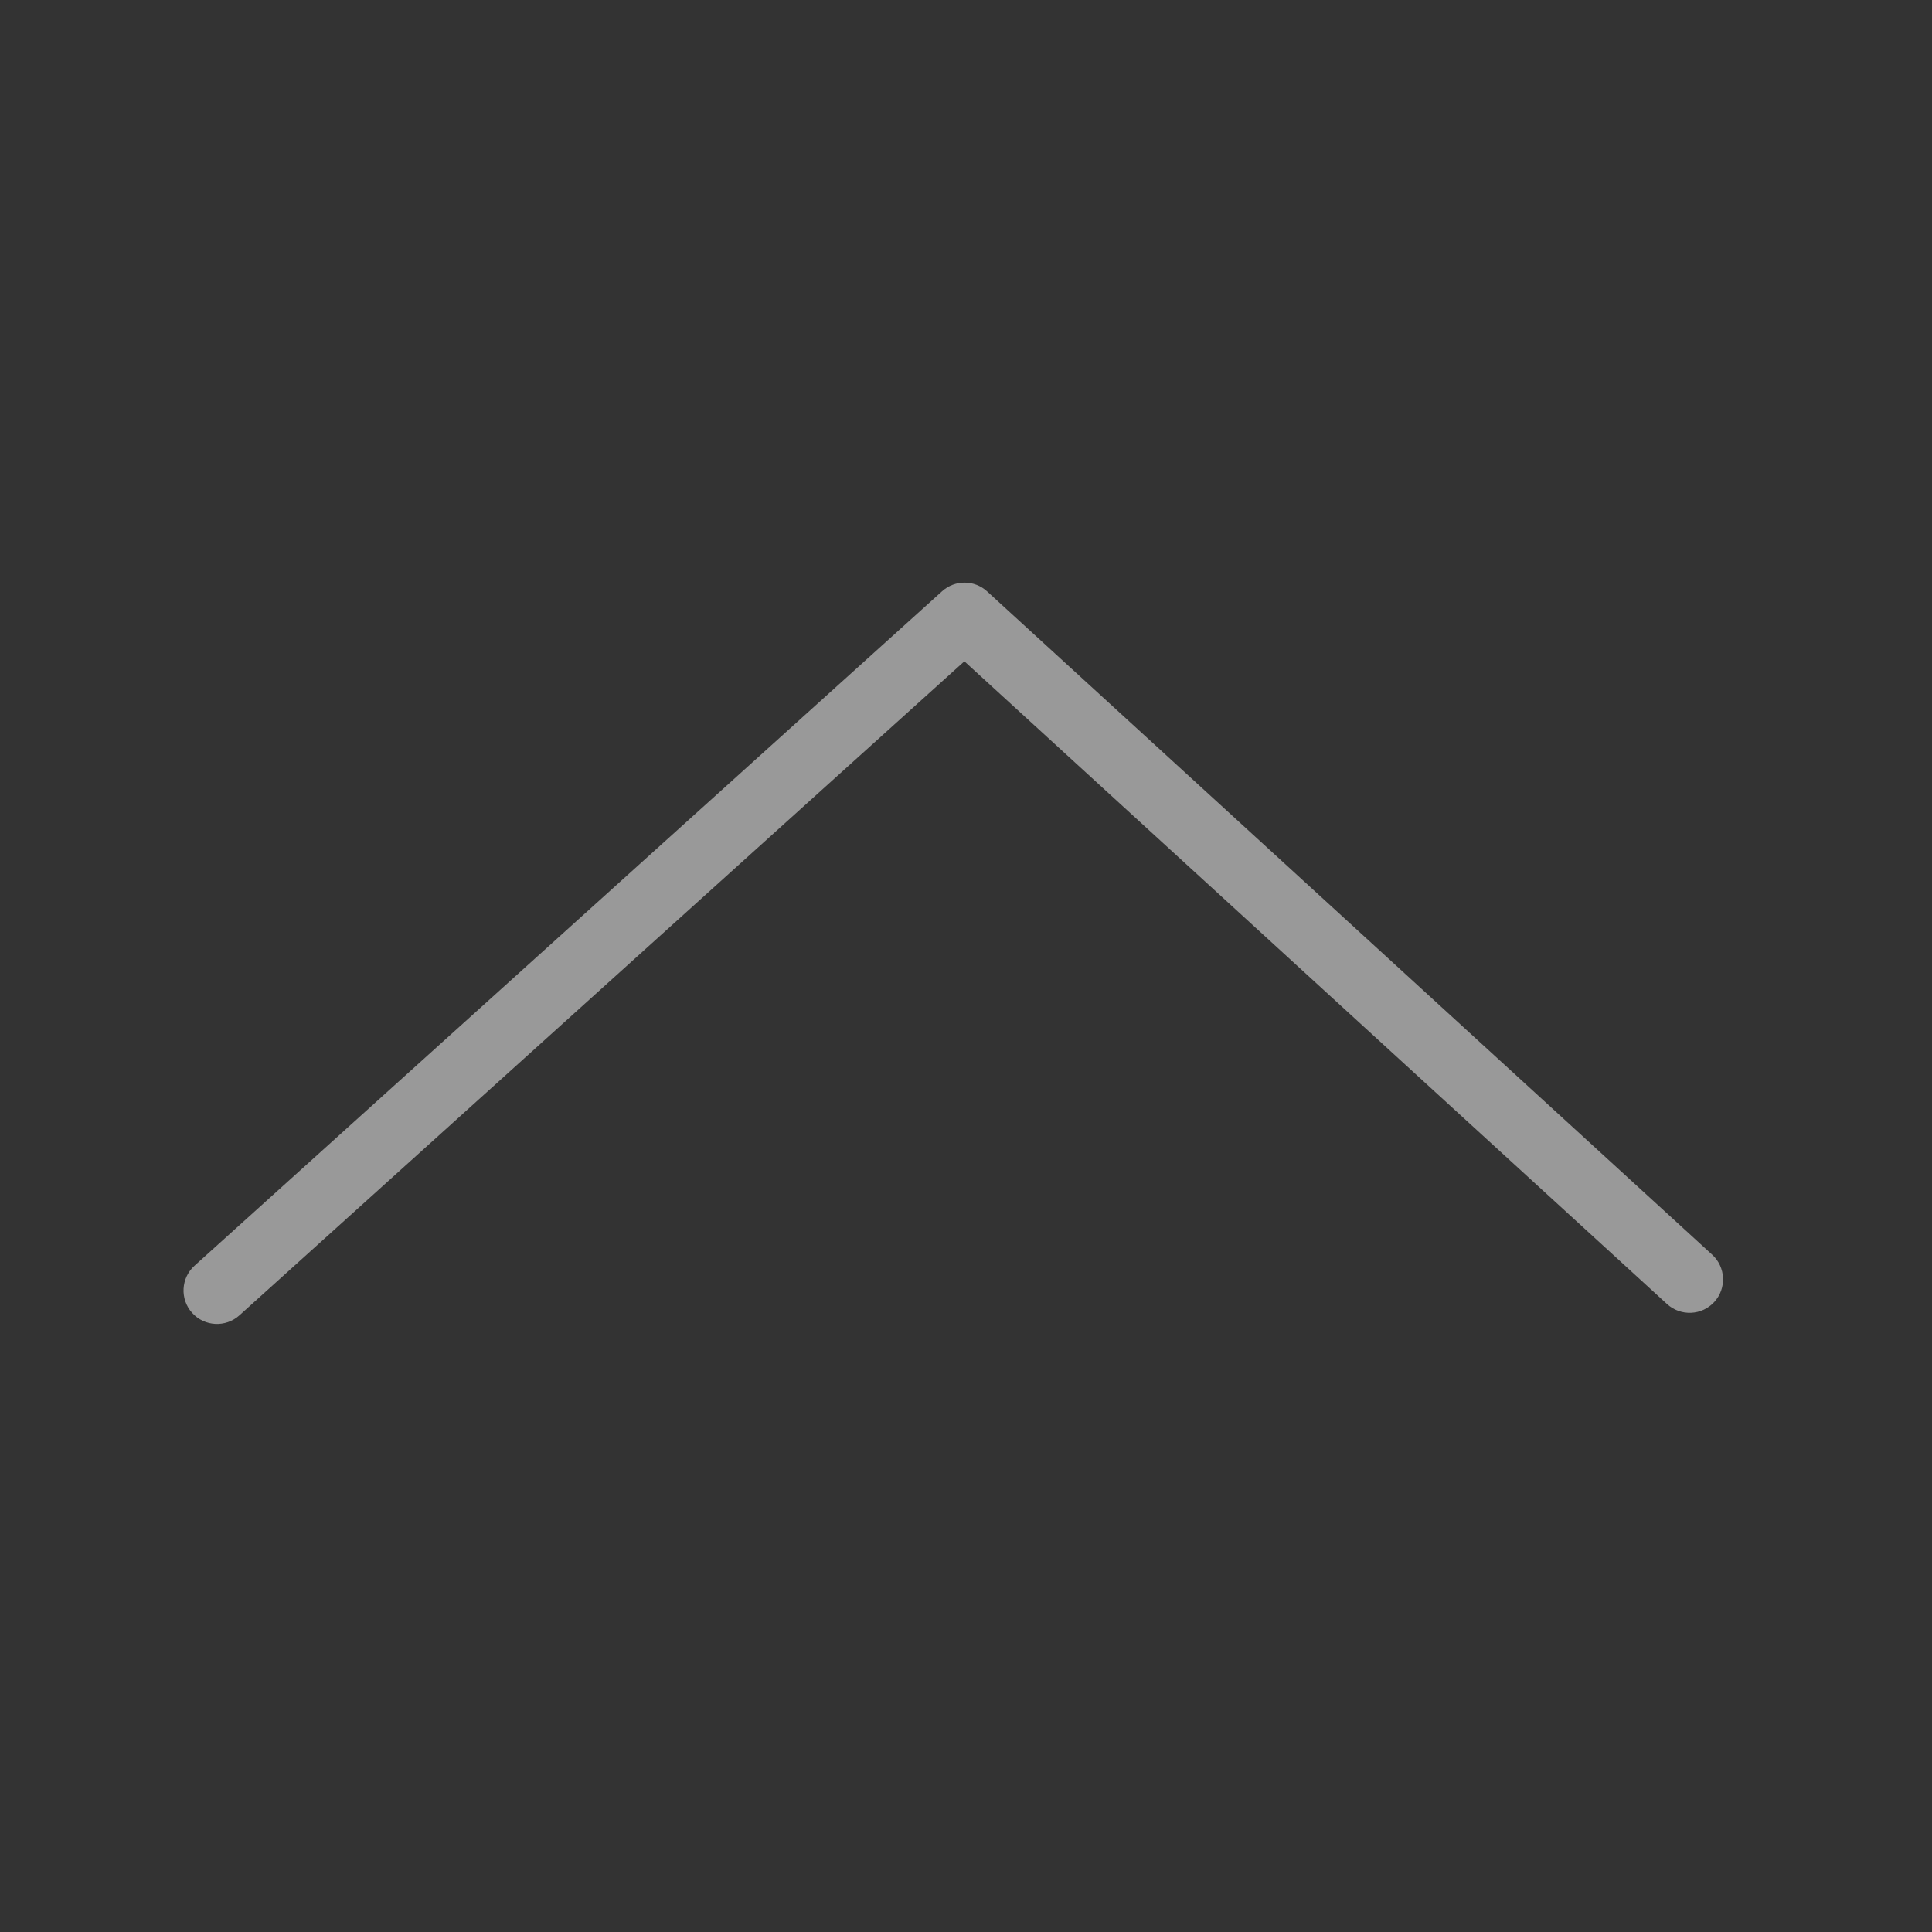 <?xml version="1.0" encoding="UTF-8" standalone="no"?><!DOCTYPE svg PUBLIC "-//W3C//DTD SVG 1.1//EN" "http://www.w3.org/Graphics/SVG/1.1/DTD/svg11.dtd"><svg width="100%" height="100%" viewBox="0 0 38 38" version="1.1" xmlns="http://www.w3.org/2000/svg" xmlns:xlink="http://www.w3.org/1999/xlink" xml:space="preserve" xmlns:serif="http://www.serif.com/" style="fill-rule:evenodd;clip-rule:evenodd;stroke-linejoin:round;stroke-miterlimit:2;"><rect x="0" y="0" width="38" height="38" fill="#333333" stroke="none"/><rect id="Plan-de-travail1" serif:id="Plan de travail1" x="0" y="0" width="37.5" height="37.5" style="fill:none;"/><g id="Plan-de-travail11" serif:id="Plan de travail1"><g id="Calque1"><path d="M33.676,24.678l-14.261,-13.046c-0.25,-0.229 -0.633,-0.23 -0.885,-0.003l-14.703,13.265c-0.27,0.243 -0.291,0.66 -0.048,0.929c0.243,0.27 0.66,0.291 0.93,0.048l14.259,-12.864l13.82,12.642c0.268,0.245 0.685,0.227 0.93,-0.041c0.245,-0.268 0.226,-0.685 -0.042,-0.93Z" style="fill:#fff;fill-opacity:0.5;"/></g></g></svg>